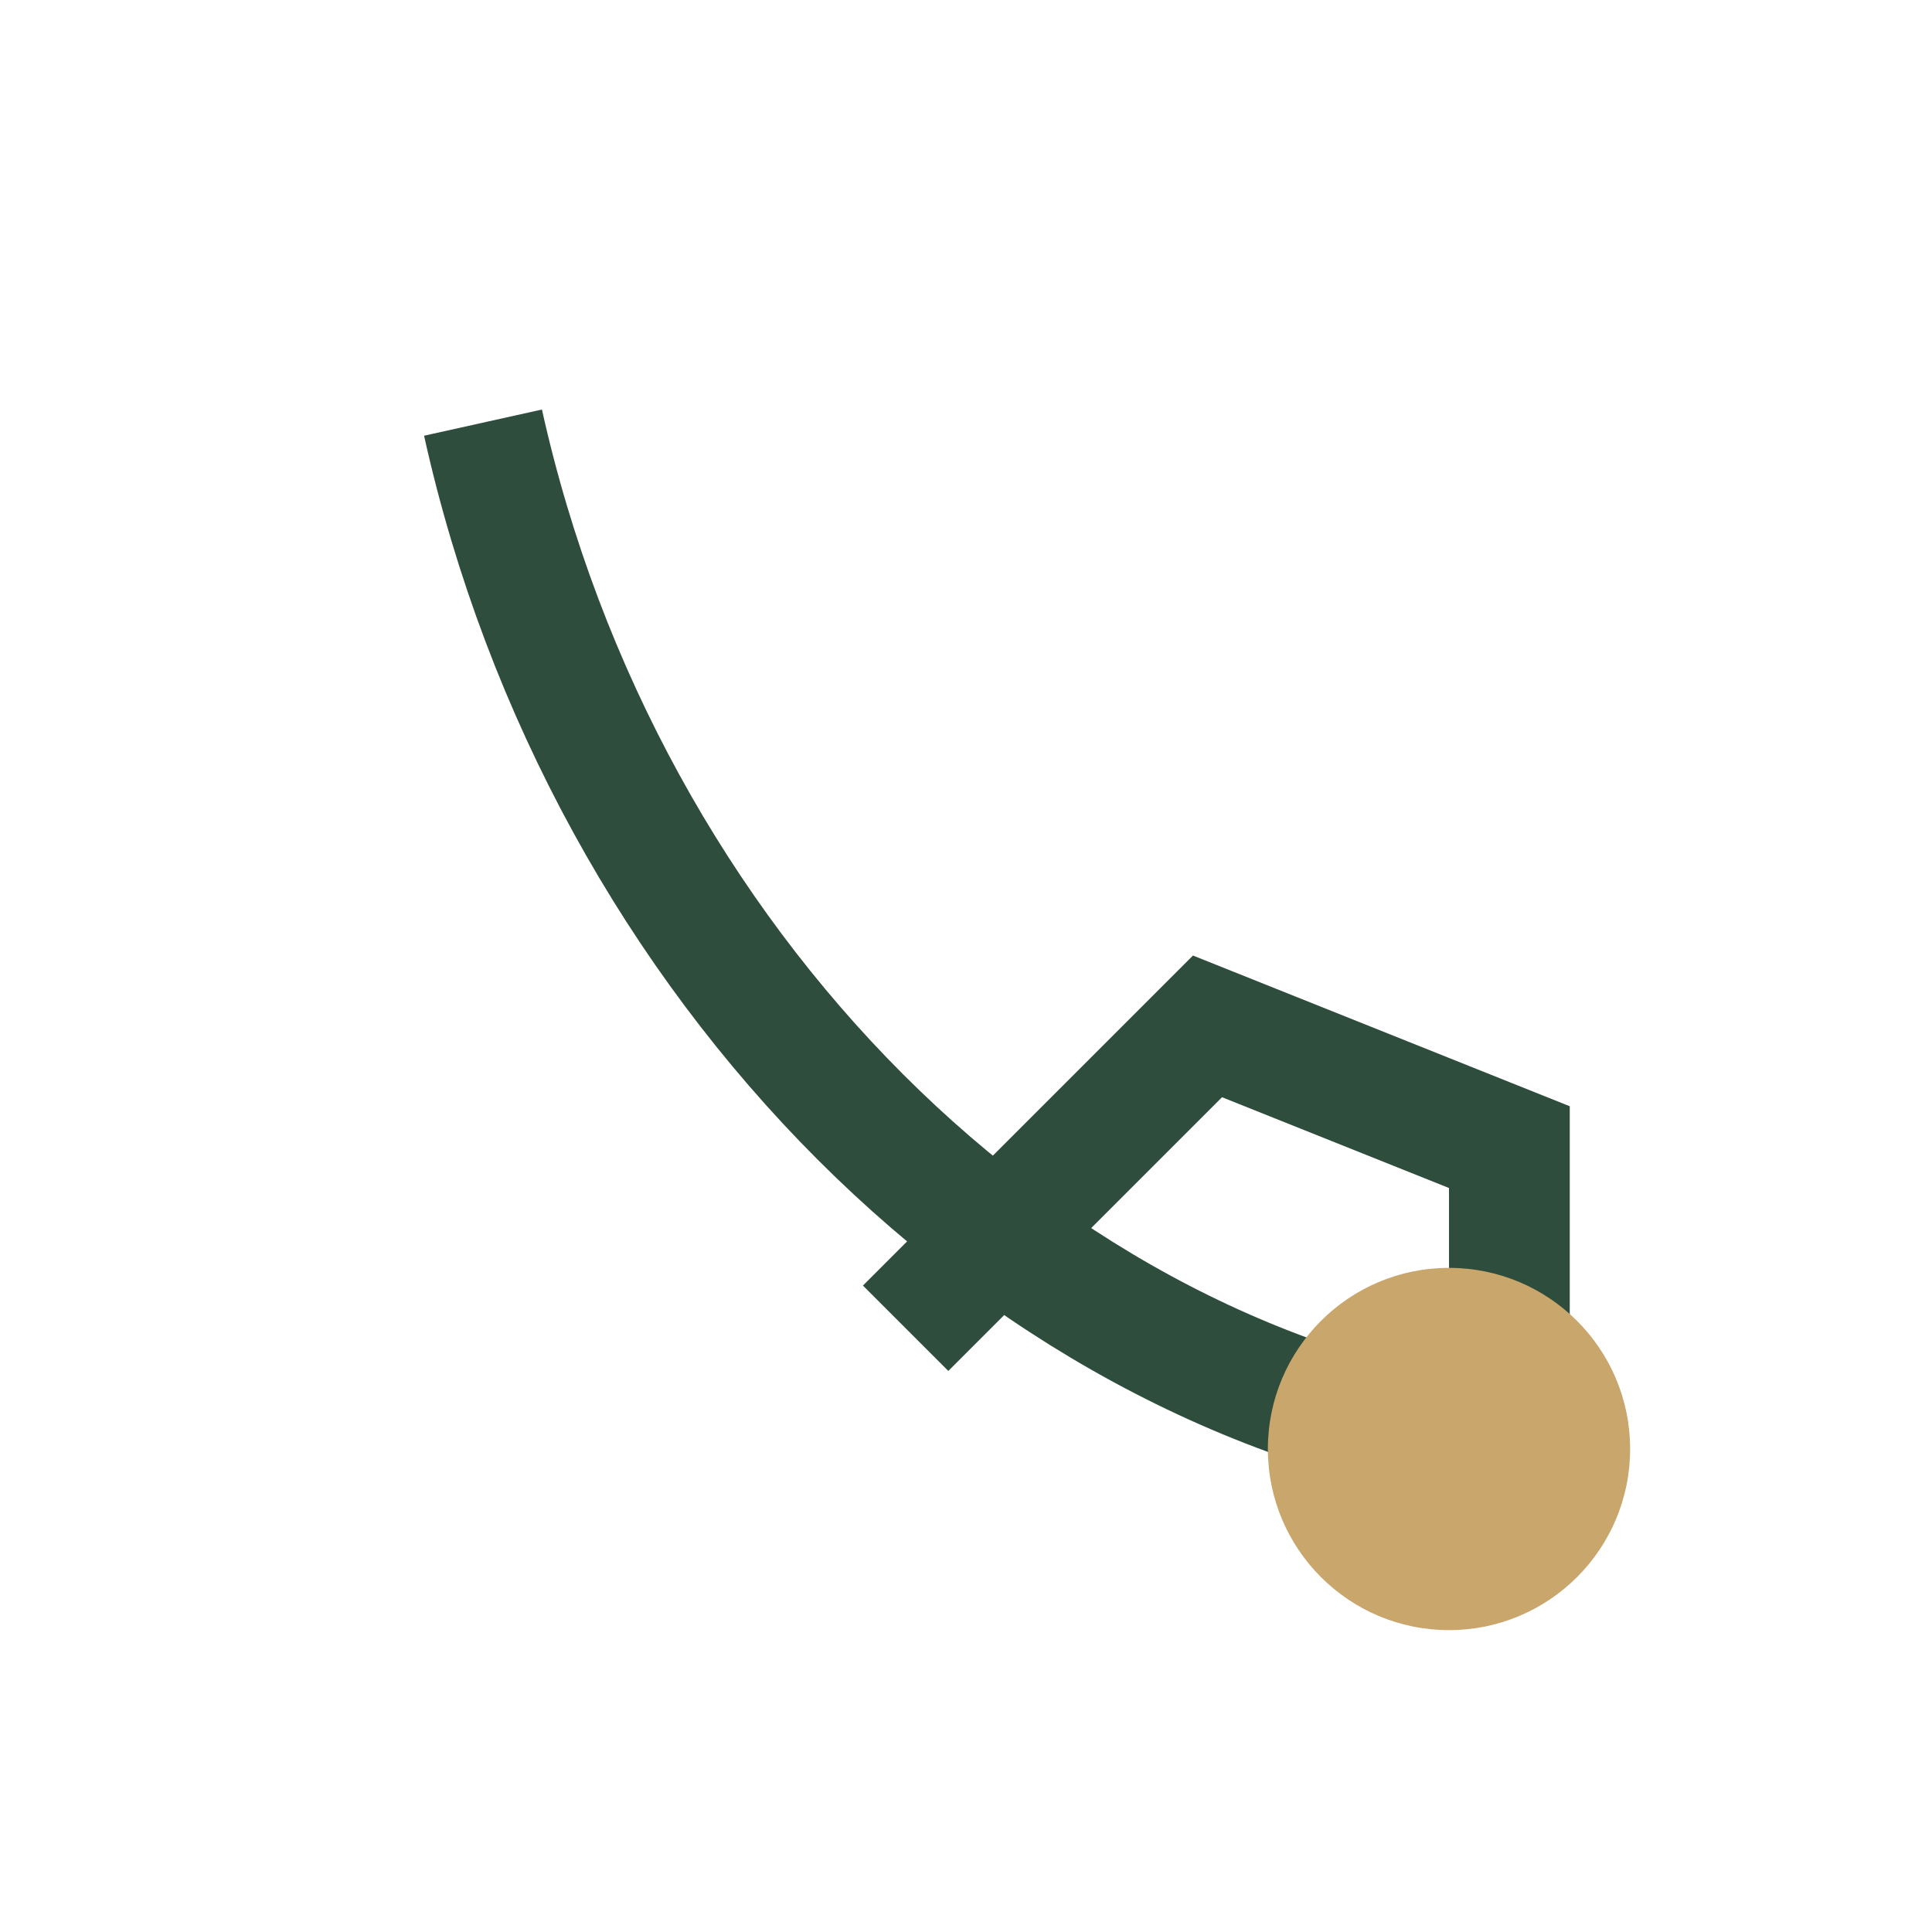 <?xml version="1.0" encoding="UTF-8"?>
<svg xmlns="http://www.w3.org/2000/svg" width="32" height="32" viewBox="0 0 32 32"><path d="M8 7c2 9 9 16 17 17v-5l-5-2-5 5" stroke="#2F4D3D" stroke-width="2" fill="none"/><circle cx="24" cy="24" r="3" fill="#C9A66B"/></svg>